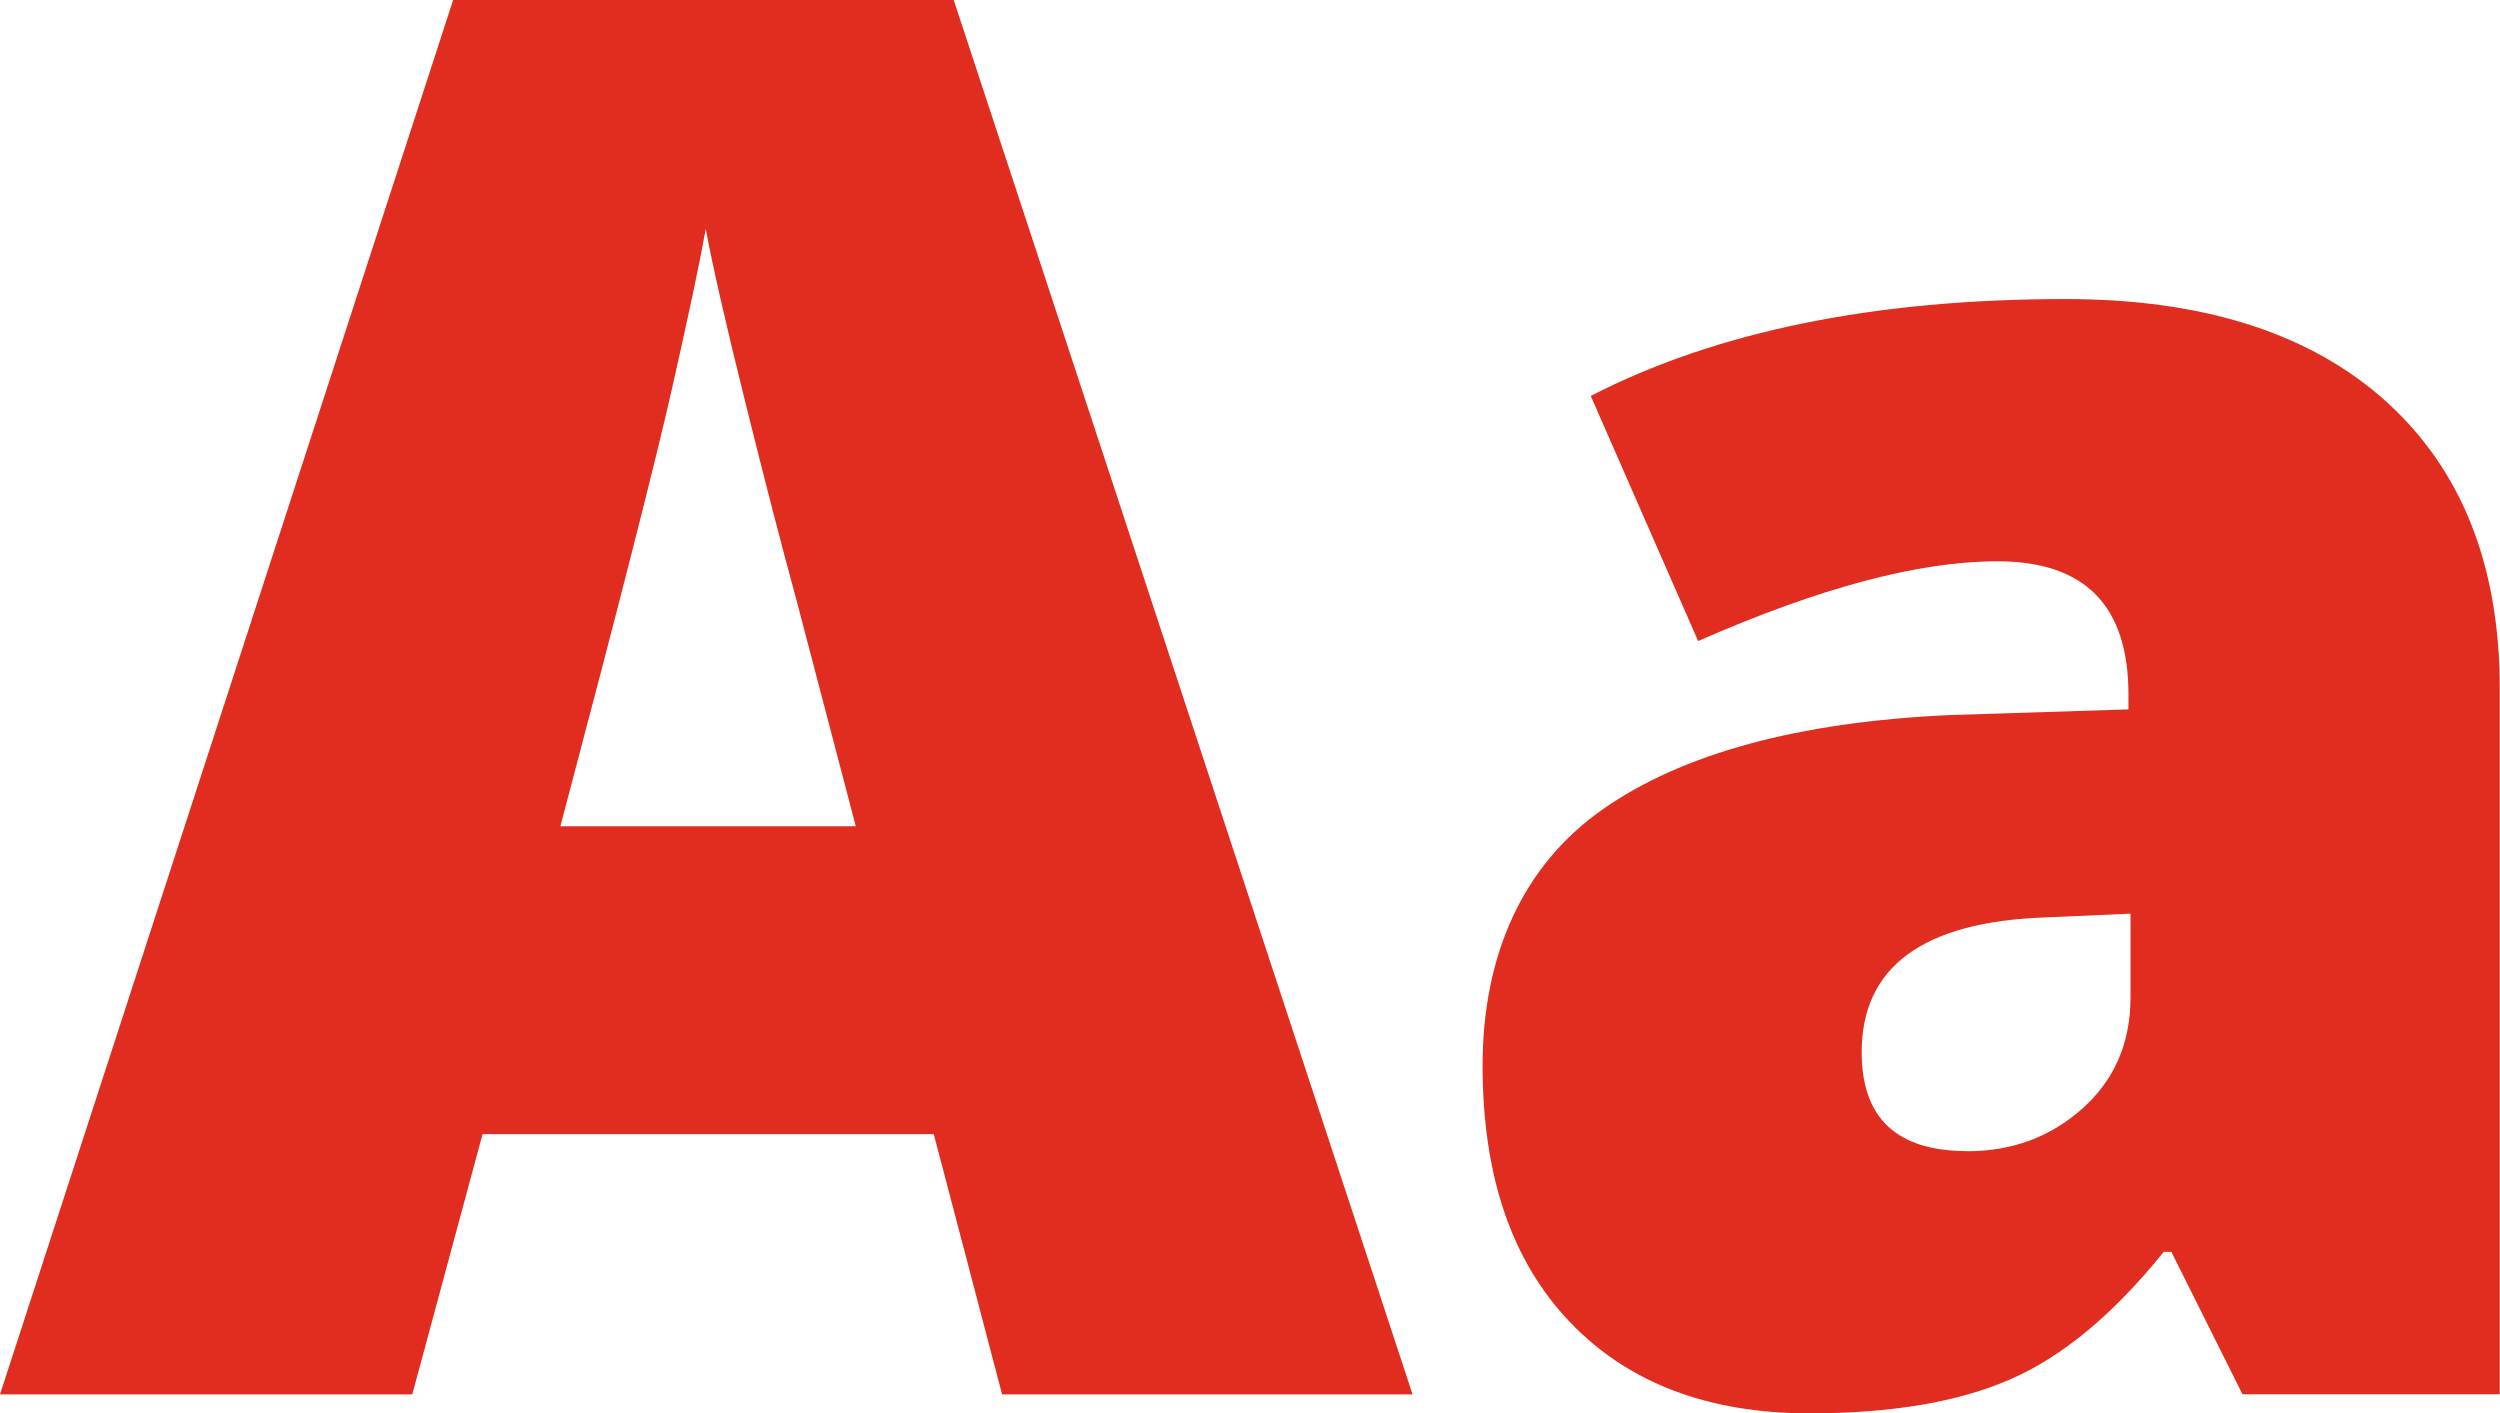 <?xml version="1.0" encoding="UTF-8"?> <svg xmlns="http://www.w3.org/2000/svg" id="_Слой_1" data-name="Слой 1" viewBox="0 0 192.77 108.98"> <defs> <style> .cls-1 { fill: #e02d1f; } </style> </defs> <path class="cls-1" d="M77.27,107.52l-5.27-20.07H37.21l-5.42,20.07H0L34.94,0h38.6l35.38,107.52h-31.64Zm-11.28-43.8l-4.61-17.58c-1.07-3.91-2.38-8.96-3.92-15.16-1.54-6.2-2.55-10.64-3.04-13.33-.44,2.49-1.31,6.59-2.6,12.3-1.29,5.71-4.16,16.97-8.61,33.76h22.78Z"></path> <path class="cls-1" d="M172.92,107.52l-5.49-10.99h-.59c-3.86,4.79-7.79,8.06-11.79,9.81-4,1.76-9.18,2.64-15.53,2.64-7.81,0-13.97-2.34-18.46-7.03-4.49-4.69-6.74-11.28-6.74-19.78s3.08-15.42,9.23-19.74c6.15-4.32,15.06-6.75,26.73-7.29l13.84-.44v-1.17c0-6.84-3.37-10.25-10.11-10.25-6.06,0-13.75,2.05-23.07,6.15l-8.28-18.9c9.67-4.98,21.87-7.47,36.62-7.47,10.64,0,18.88,2.64,24.72,7.91,5.83,5.27,8.75,12.65,8.75,22.12v54.42h-19.85Zm-21.24-18.75c3.47,0,6.43-1.1,8.9-3.3,2.46-2.2,3.7-5.05,3.7-8.57v-6.45l-6.59,.29c-9.42,.34-14.14,3.81-14.14,10.4,0,5.08,2.71,7.62,8.13,7.62Z"></path> </svg> 